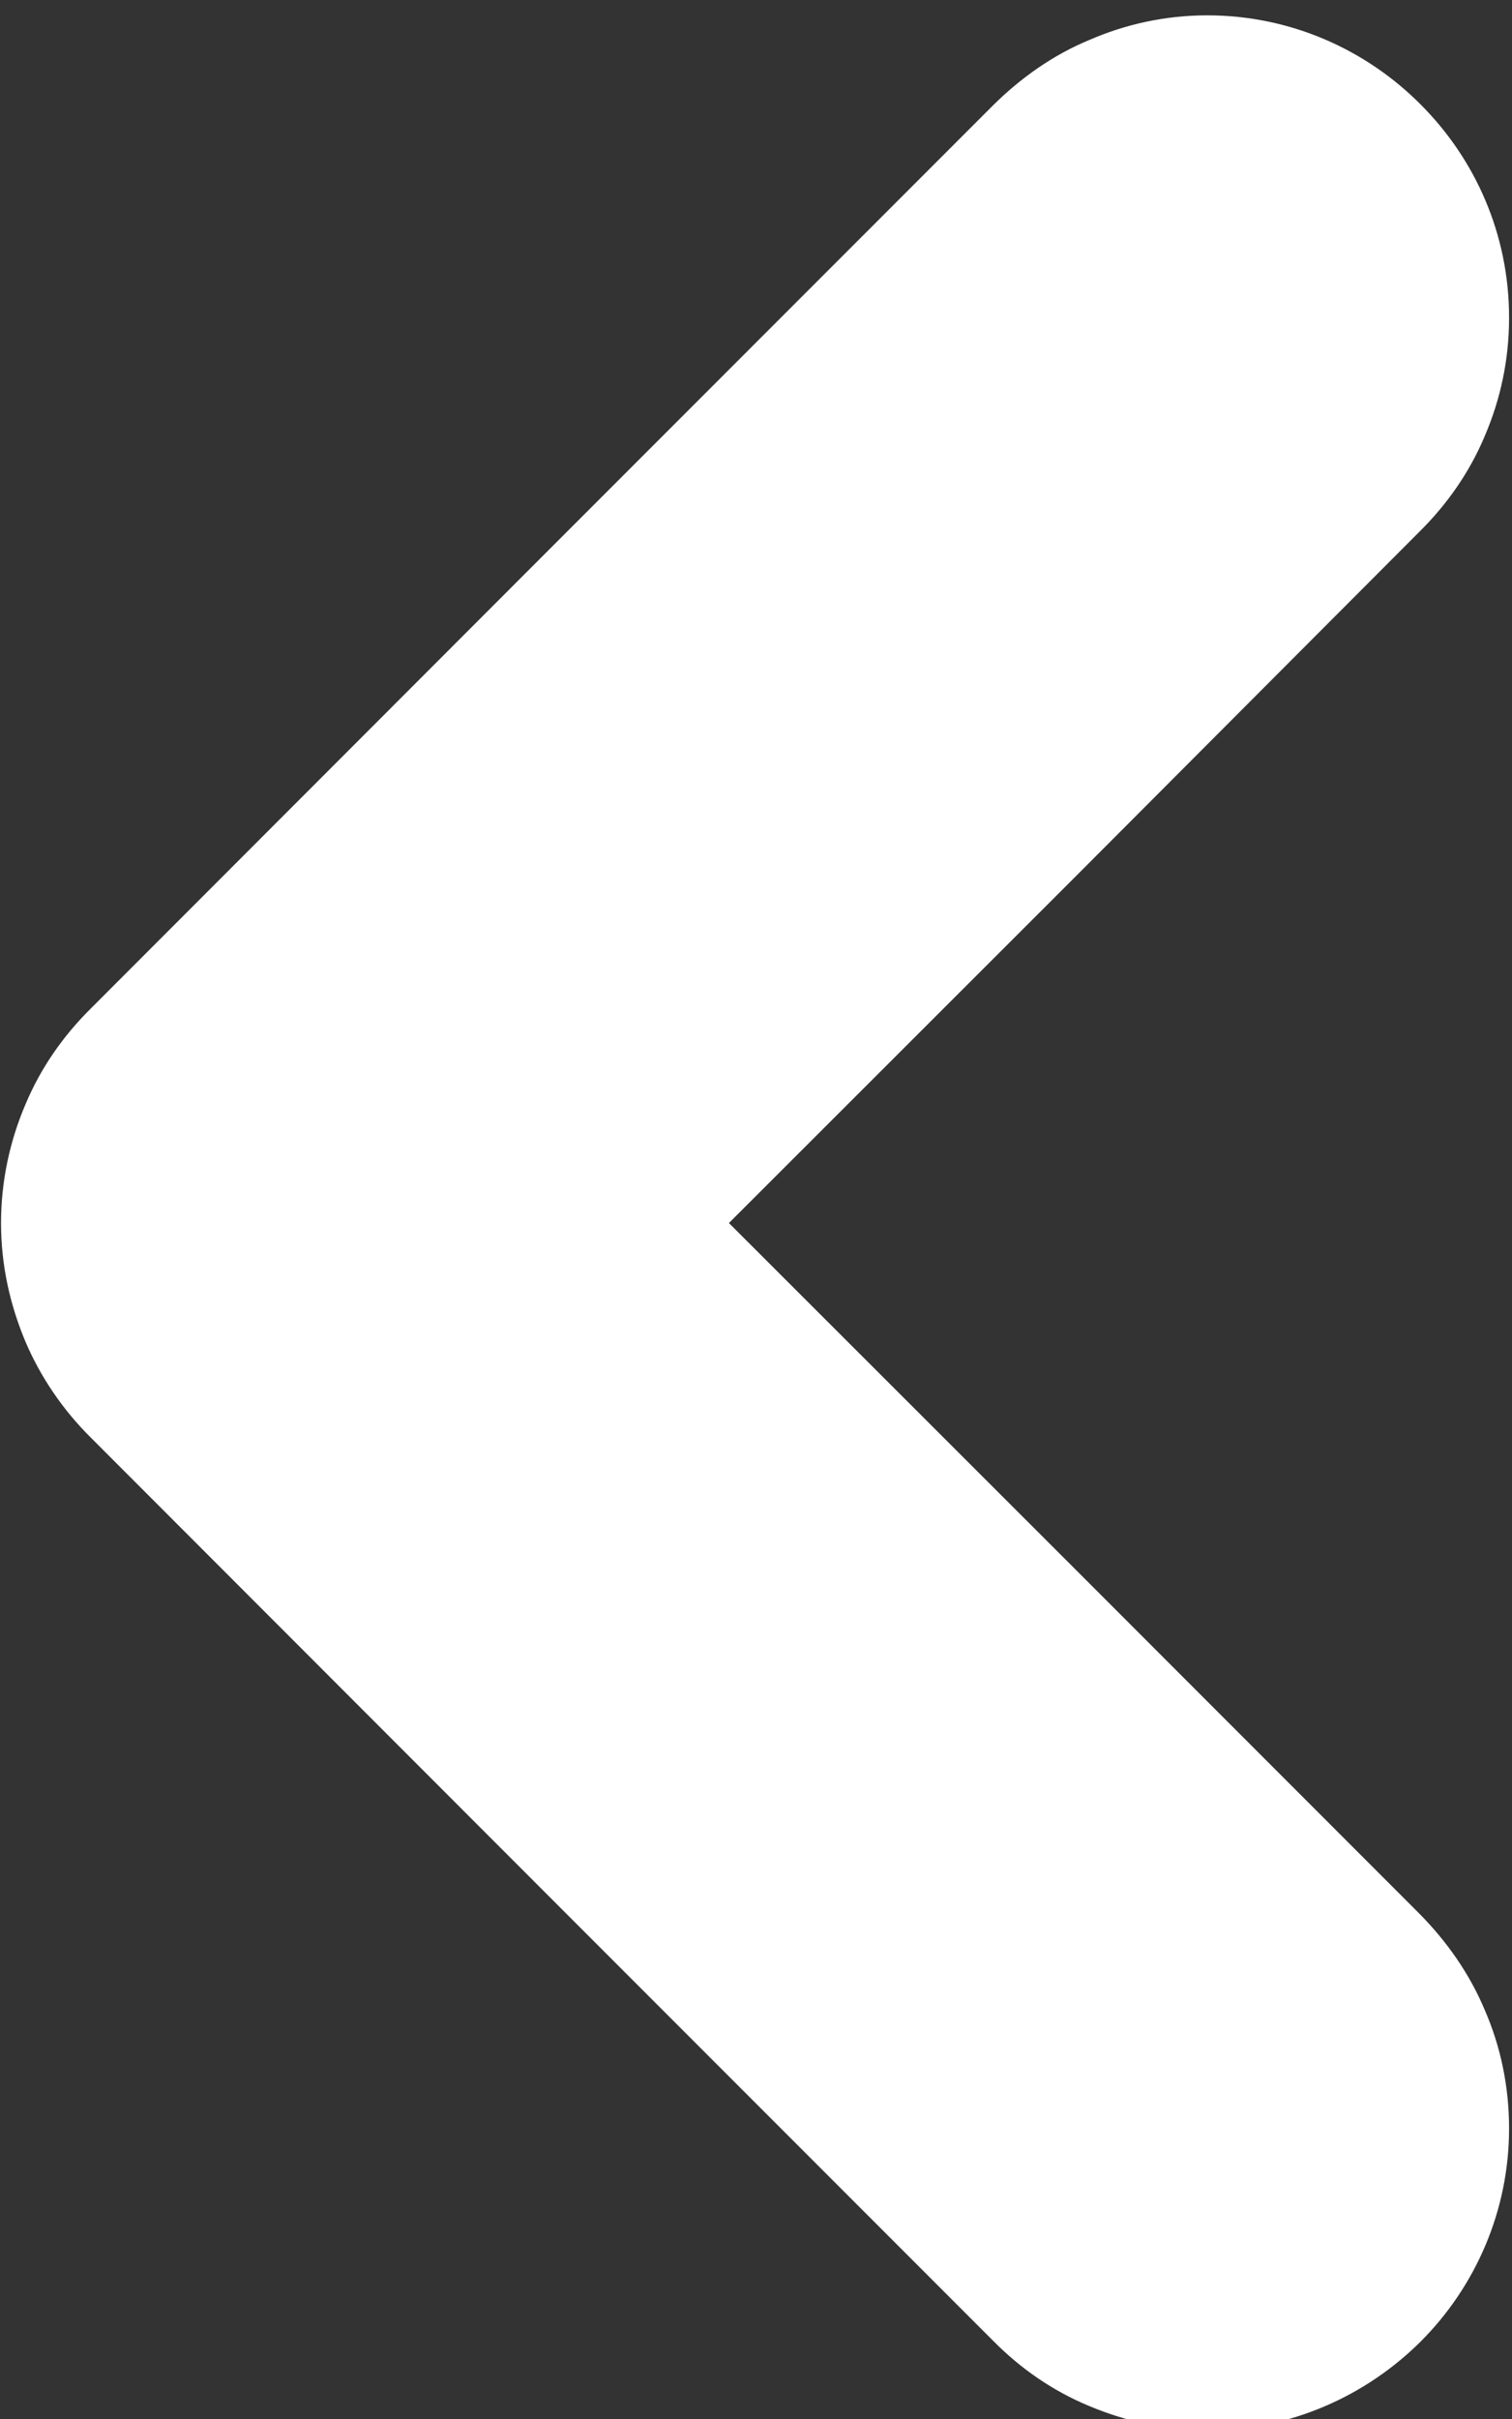 <svg width="100%" height="100%" viewBox="0 0 167 267" version="1.1" xmlns="http://www.w3.org/2000/svg" xmlns:xlink="http://www.w3.org/1999/xlink" xml:space="preserve" xmlns:serif="http://www.serif.com/" style="fill-rule:evenodd;clip-rule:evenodd;stroke-linejoin:round;stroke-miterlimit:2;">
    <rect x="0" y="0" width="167" height="267" fill="#333333" stroke="none"/>
    <g transform="matrix(1,0,0,1,-1379.28,-21725.5)">
        <g transform="matrix(5.556,0,0,5.556,0,0)">
            <g transform="matrix(1,0,0,1,272.25,3958.56)">
                <path d="M0,-47.978C-0.83,-47.978 -1.627,-47.802 -2.346,-47.488C-3.072,-47.188 -3.712,-46.73 -4.254,-46.194L-13.234,-37.214L-22.195,-28.247C-22.75,-27.698 -23.195,-27.057 -23.495,-26.339C-23.802,-25.62 -23.979,-24.823 -23.979,-23.986C-23.979,-23.15 -23.802,-22.365 -23.495,-21.633C-23.195,-20.927 -22.75,-20.274 -22.195,-19.724L-13.234,-10.758L-4.254,-1.778C-3.712,-1.229 -3.072,-0.785 -2.346,-0.484C-1.627,-0.183 -0.83,0 0,0C1.66,0 3.164,-0.693 4.242,-1.765C5.327,-2.85 6,-4.353 6,-6C6,-6.837 5.83,-7.634 5.516,-8.353C5.215,-9.071 4.764,-9.712 4.222,-10.261L-2.64,-17.124L-9.509,-23.986L-2.64,-30.848L4.222,-37.724C4.764,-38.26 5.215,-38.9 5.516,-39.619C5.83,-40.351 6,-41.136 6,-41.972C6,-43.632 5.327,-45.122 4.242,-46.207C3.164,-47.292 1.66,-47.978 0,-47.978" style="fill:rgb(255,255,255);"/>
            </g>
        </g>
    </g>
</svg>
